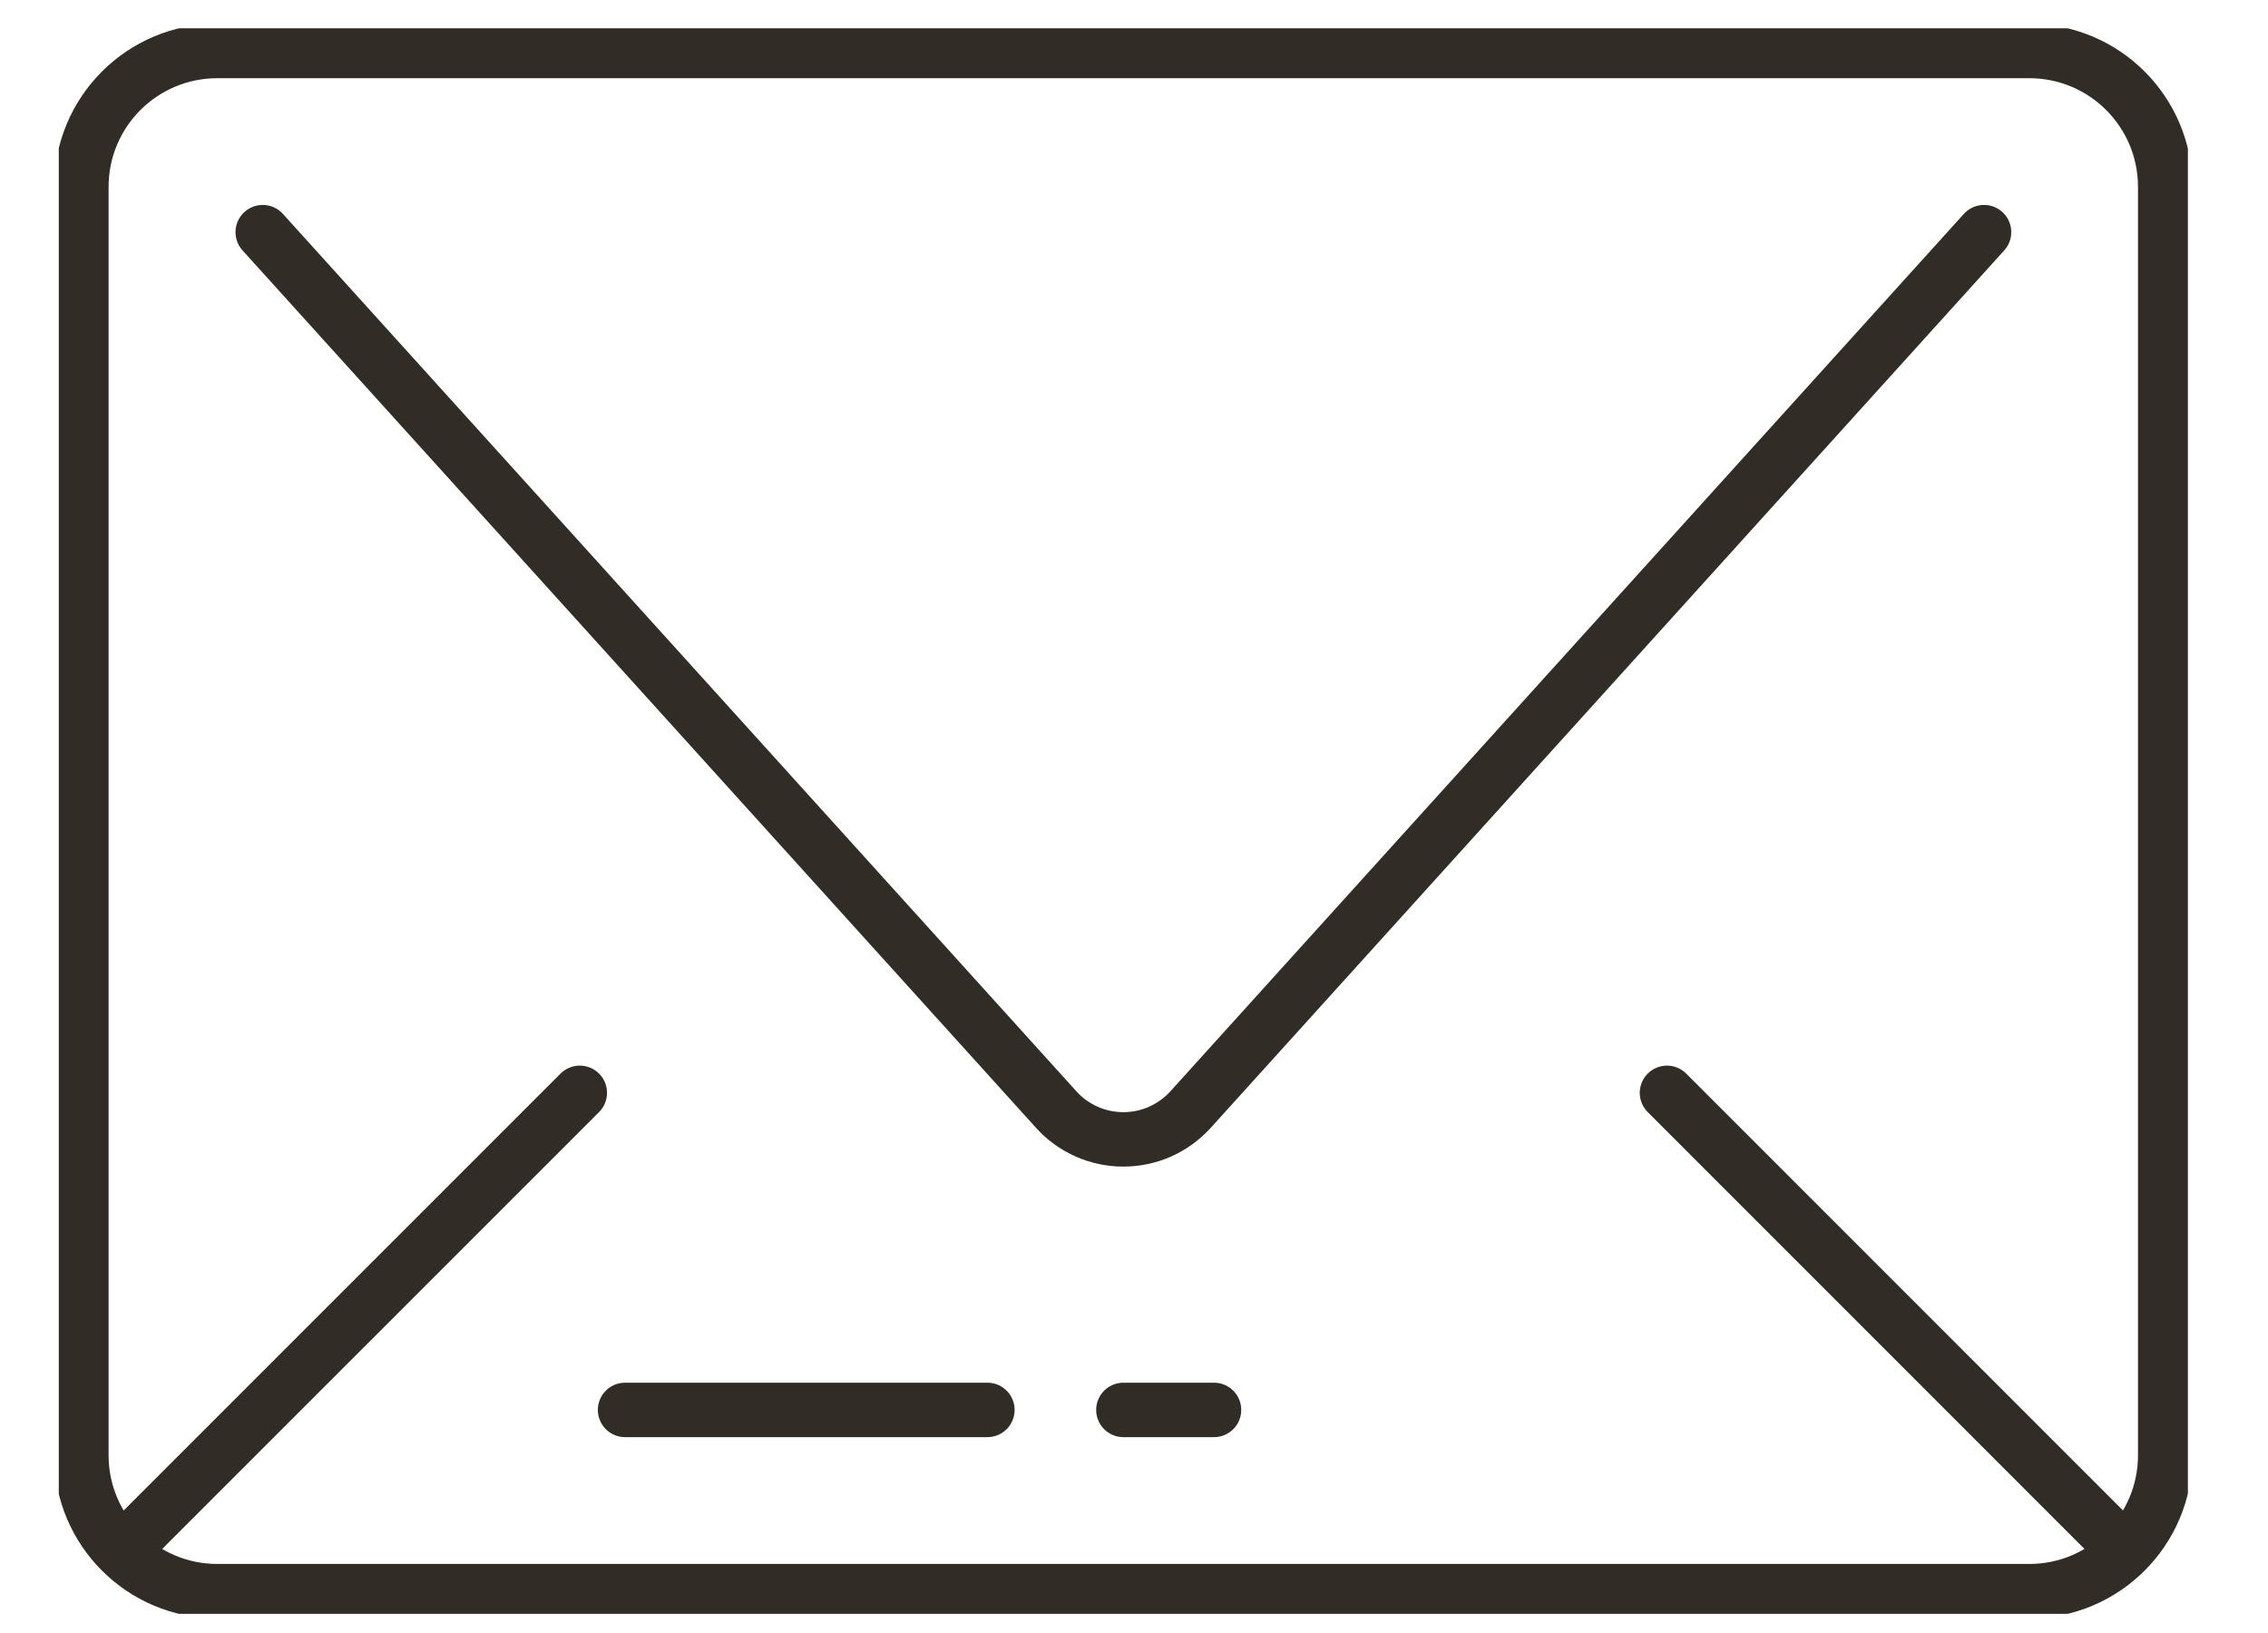 <?xml version="1.0" encoding="UTF-8"?> <svg xmlns="http://www.w3.org/2000/svg" width="25" height="18" viewBox="0 0 25 18" fill="none"><g clip-path="url(#clip0_1003_2223)"><path d="M22.369 0.562H2.395C1.568 0.562 0.897 1.232 0.897 2.06V16.041C0.897 16.868 1.568 17.539 2.395 17.539H22.369C23.196 17.539 23.867 16.868 23.867 16.041V2.06C23.867 1.232 23.196 0.562 22.369 0.562Z" stroke="#312C26" stroke-width="0.6" stroke-miterlimit="10" stroke-linecap="round"></path><path d="M2.896 2.559L11.644 12.232C11.737 12.335 11.851 12.417 11.979 12.474C12.106 12.53 12.244 12.559 12.383 12.559C12.522 12.559 12.66 12.53 12.787 12.474C12.914 12.417 13.028 12.335 13.122 12.232L21.87 2.559" stroke="#312C26" stroke-width="0.6" stroke-miterlimit="10" stroke-linecap="round"></path><path d="M18.375 12.046L23.368 17.04" stroke="#312C26" stroke-width="0.6" stroke-miterlimit="10" stroke-linecap="round"></path><path d="M6.391 12.046L1.397 17.04" stroke="#312C26" stroke-width="0.6" stroke-miterlimit="10" stroke-linecap="round"></path><path d="M6.89 15.541H10.884" stroke="#312C26" stroke-width="0.6" stroke-miterlimit="10" stroke-linecap="round"></path><path d="M12.383 15.541H13.382" stroke="#312C26" stroke-width="0.6" stroke-miterlimit="10" stroke-linecap="round"></path></g><defs><clipPath id="clip0_1003_2223"><rect width="23.469" height="17.477" fill="white" transform="translate(0.648 0.312)"></rect></clipPath></defs></svg> 